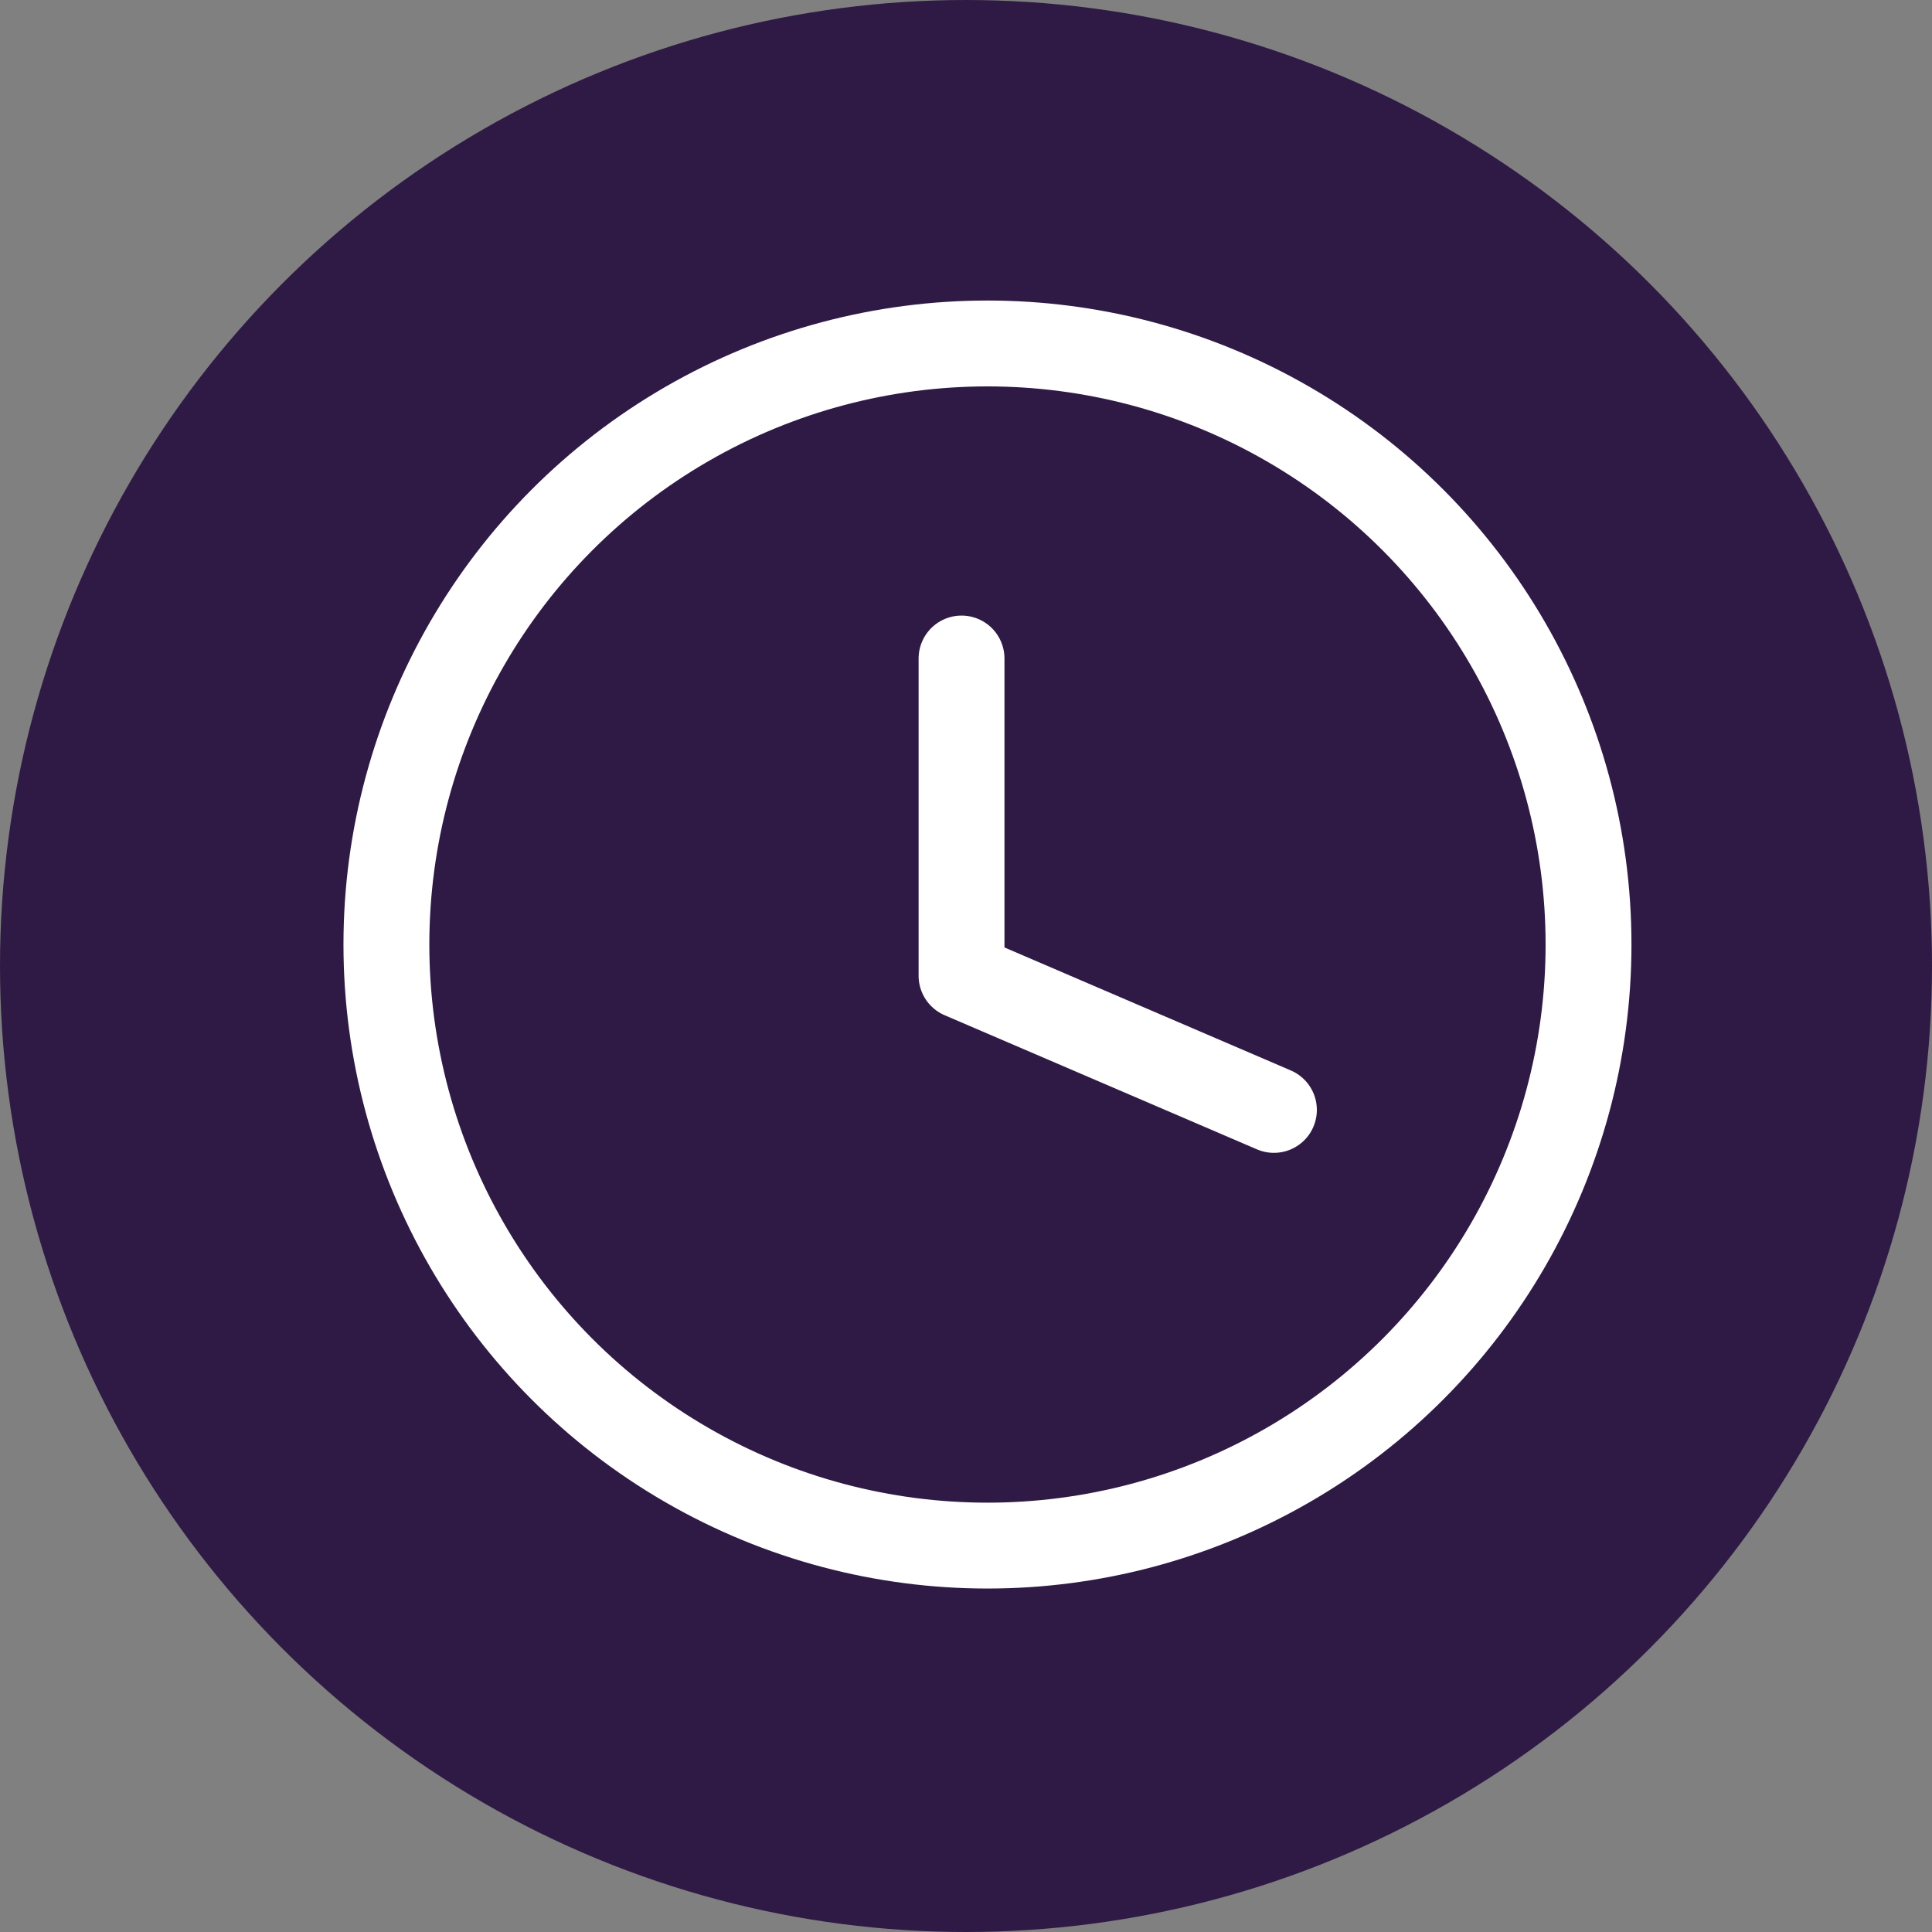 <svg xmlns="http://www.w3.org/2000/svg" width="45" height="45" viewBox="0 0 45 45">
  <rect x="0" y="0" width="45" height="45" fill="#808080" stroke="none"/>
  <g id="Group_831" data-name="Group 831" transform="translate(-996 -3622)">
    <circle id="Ellipse_7" data-name="Ellipse 7" cx="22.5" cy="22.5" r="22.5" transform="translate(996 3622)" fill="#2f1a45"/>
    <g id="Ellipse_8" data-name="Ellipse 8" transform="translate(1004 3629)" fill="none" stroke="#fff" stroke-width="2">
      <circle cx="15" cy="15" r="15" stroke="none"/>
      <circle cx="15" cy="15" r="14" fill="none"/>
    </g>
    <path id="Path_181" data-name="Path 181" d="M375.672,3958.852l-7.276-3.125v-7.389" transform="translate(650 -311)" fill="none" stroke="#fff" stroke-linecap="round" stroke-linejoin="round" stroke-width="2"/>
  </g>
</svg>
